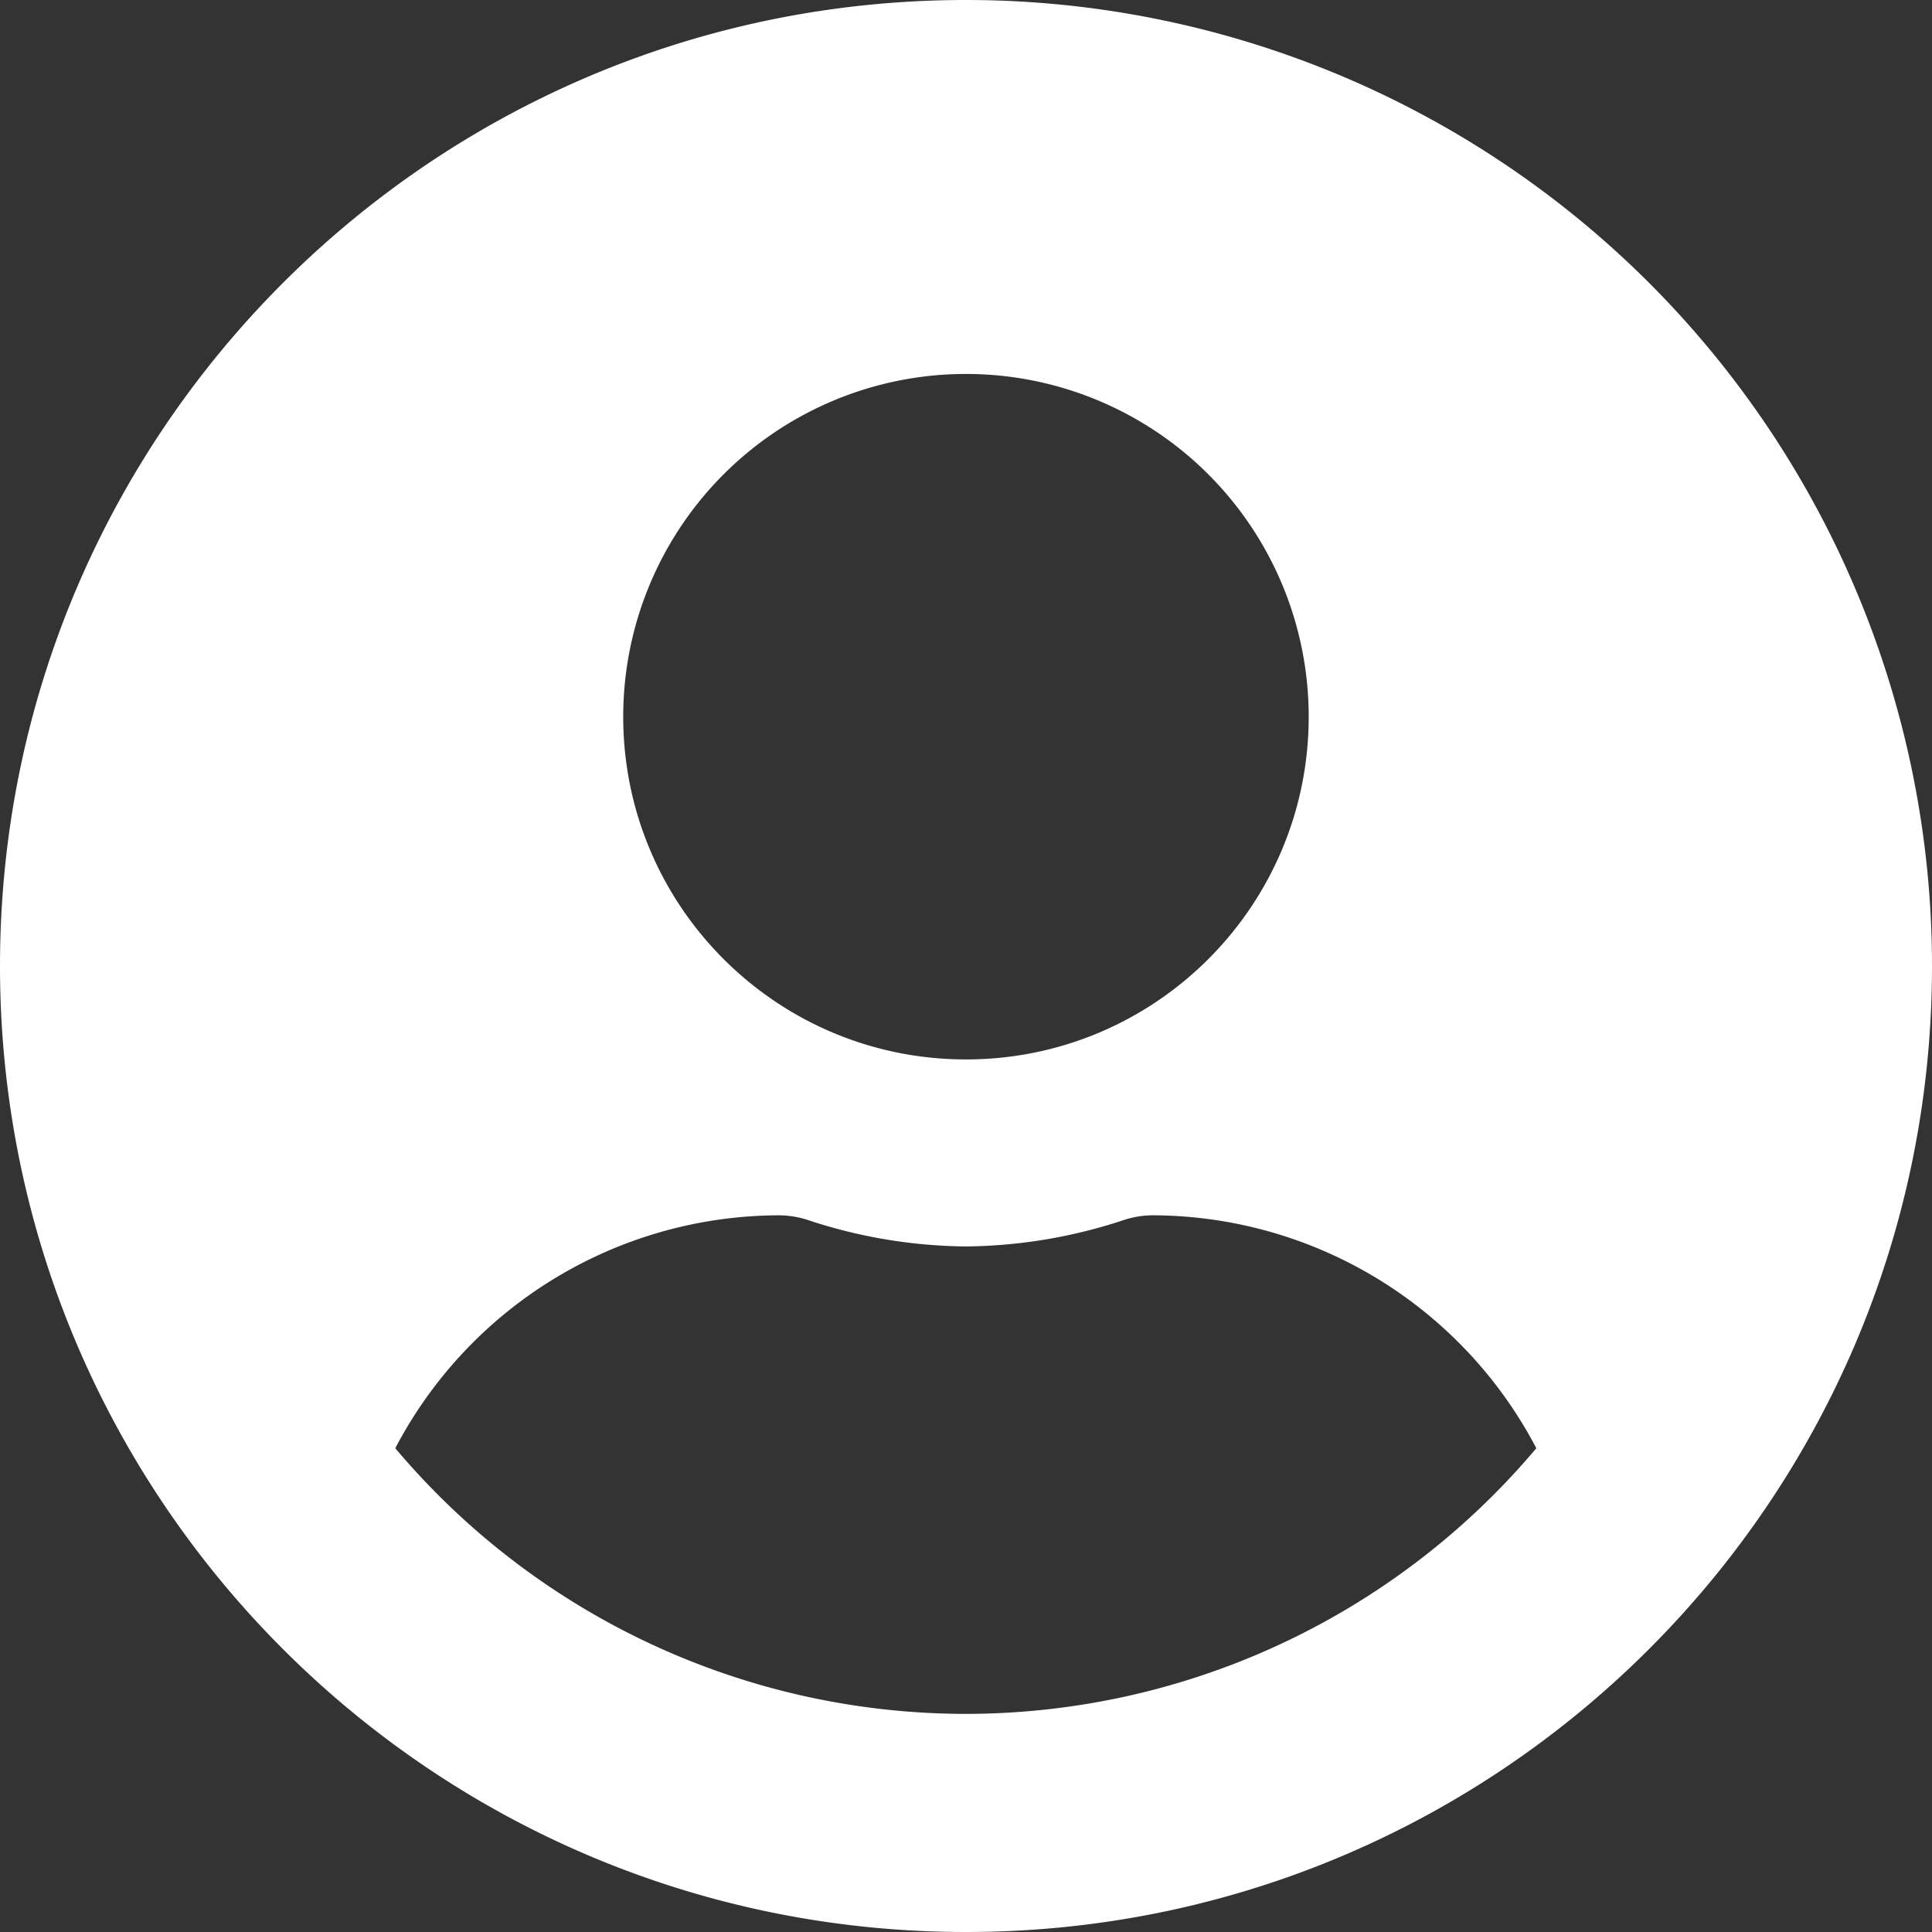 <svg xmlns="http://www.w3.org/2000/svg" width="50" height="50"><rect width="100%" height="100%" fill="#333333" stroke="none"/><path d="M24.999 0C11.192 0 0 11.194 0 25c0 13.808 11.193 25 25 25s25-11.193 25-25a25.002 25.002 0 00-7.322-17.68A25.004 25.004 0 0025 0zm0 9.678a8.87 8.87 0 018.87 8.87c0 4.9-3.97 8.87-8.87 8.87-4.9 0-8.87-3.97-8.87-8.87a8.87 8.87 0 018.87-8.87zm0 34.677A19.317 19.317 0 0110.23 37.48a11.24 11.24 0 019.926-6.028c.243.001.484.039.716.11 1.33.448 2.72.682 4.123.696a13.324 13.324 0 004.123-.695 2.45 2.45 0 01.716-.111 11.24 11.24 0 019.926 6.028 19.318 19.318 0 01-14.761 6.875z" fill="#FFF"/></svg>